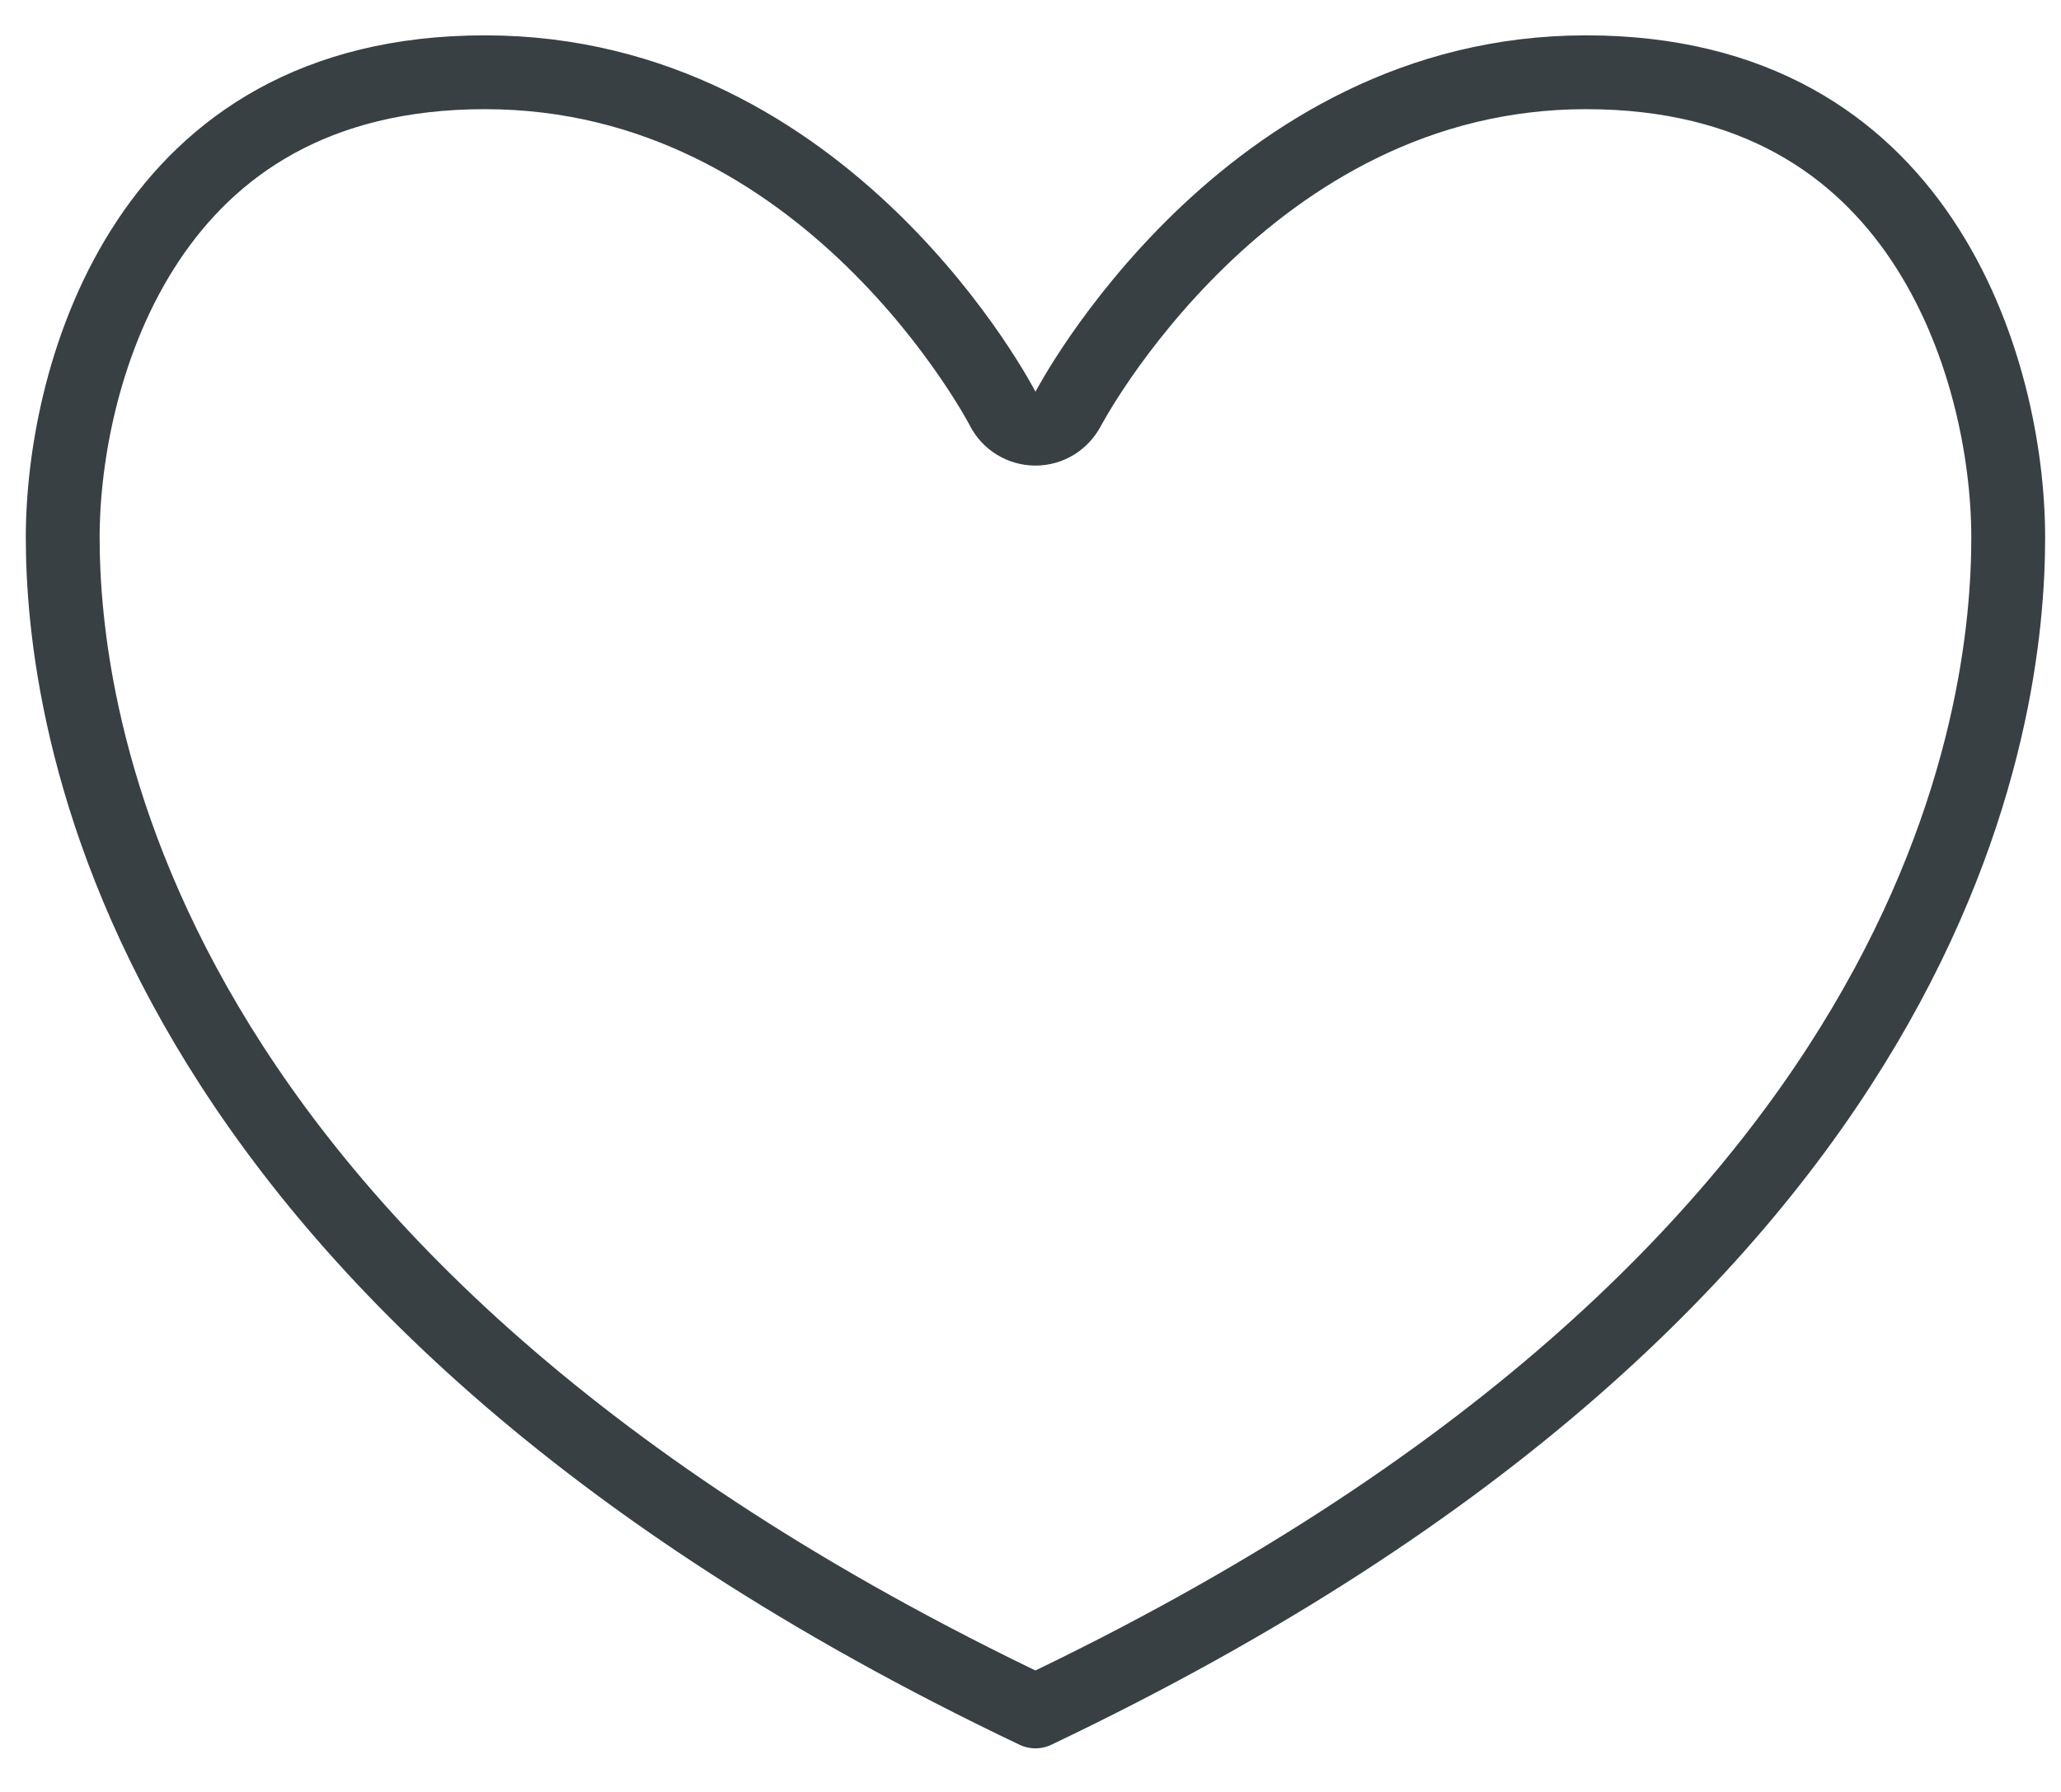 <svg width="46" height="40" viewBox="0 0 46 40" fill="none" xmlns="http://www.w3.org/2000/svg">
<path d="M35.398 1.613C39.183 1.613 41.496 3.264 42.895 5.35C44.323 7.48 44.822 10.109 44.822 11.997C44.822 13.897 44.497 18.038 41.603 22.915C38.744 27.735 33.336 33.335 23.11 38.203C12.887 33.335 7.479 27.722 4.619 22.895C1.725 18.01 1.4 13.868 1.4 11.997C1.4 10.135 1.886 7.505 3.308 5.368C4.699 3.277 7.011 1.613 10.825 1.613C14.644 1.613 17.52 3.459 19.473 5.357C20.447 6.305 21.179 7.255 21.666 7.967C21.909 8.322 22.09 8.617 22.209 8.819C22.268 8.921 22.313 8.999 22.341 9.051C22.355 9.076 22.365 9.096 22.371 9.107C22.374 9.113 22.376 9.118 22.377 9.12C22.378 9.121 22.378 9.122 22.378 9.122V9.121C22.518 9.395 22.8 9.568 23.108 9.569C23.416 9.57 23.698 9.398 23.841 9.125L23.842 9.126C23.842 9.126 23.842 9.125 23.843 9.124C23.844 9.122 23.846 9.117 23.85 9.111C23.856 9.099 23.866 9.08 23.88 9.055C23.909 9.003 23.953 8.925 24.014 8.823C24.134 8.62 24.317 8.325 24.562 7.97C25.055 7.257 25.793 6.307 26.771 5.358C28.733 3.458 31.61 1.613 35.398 1.613Z" stroke="#384044" stroke-width="1.648" stroke-linecap="round" stroke-linejoin="round"/>
</svg>
